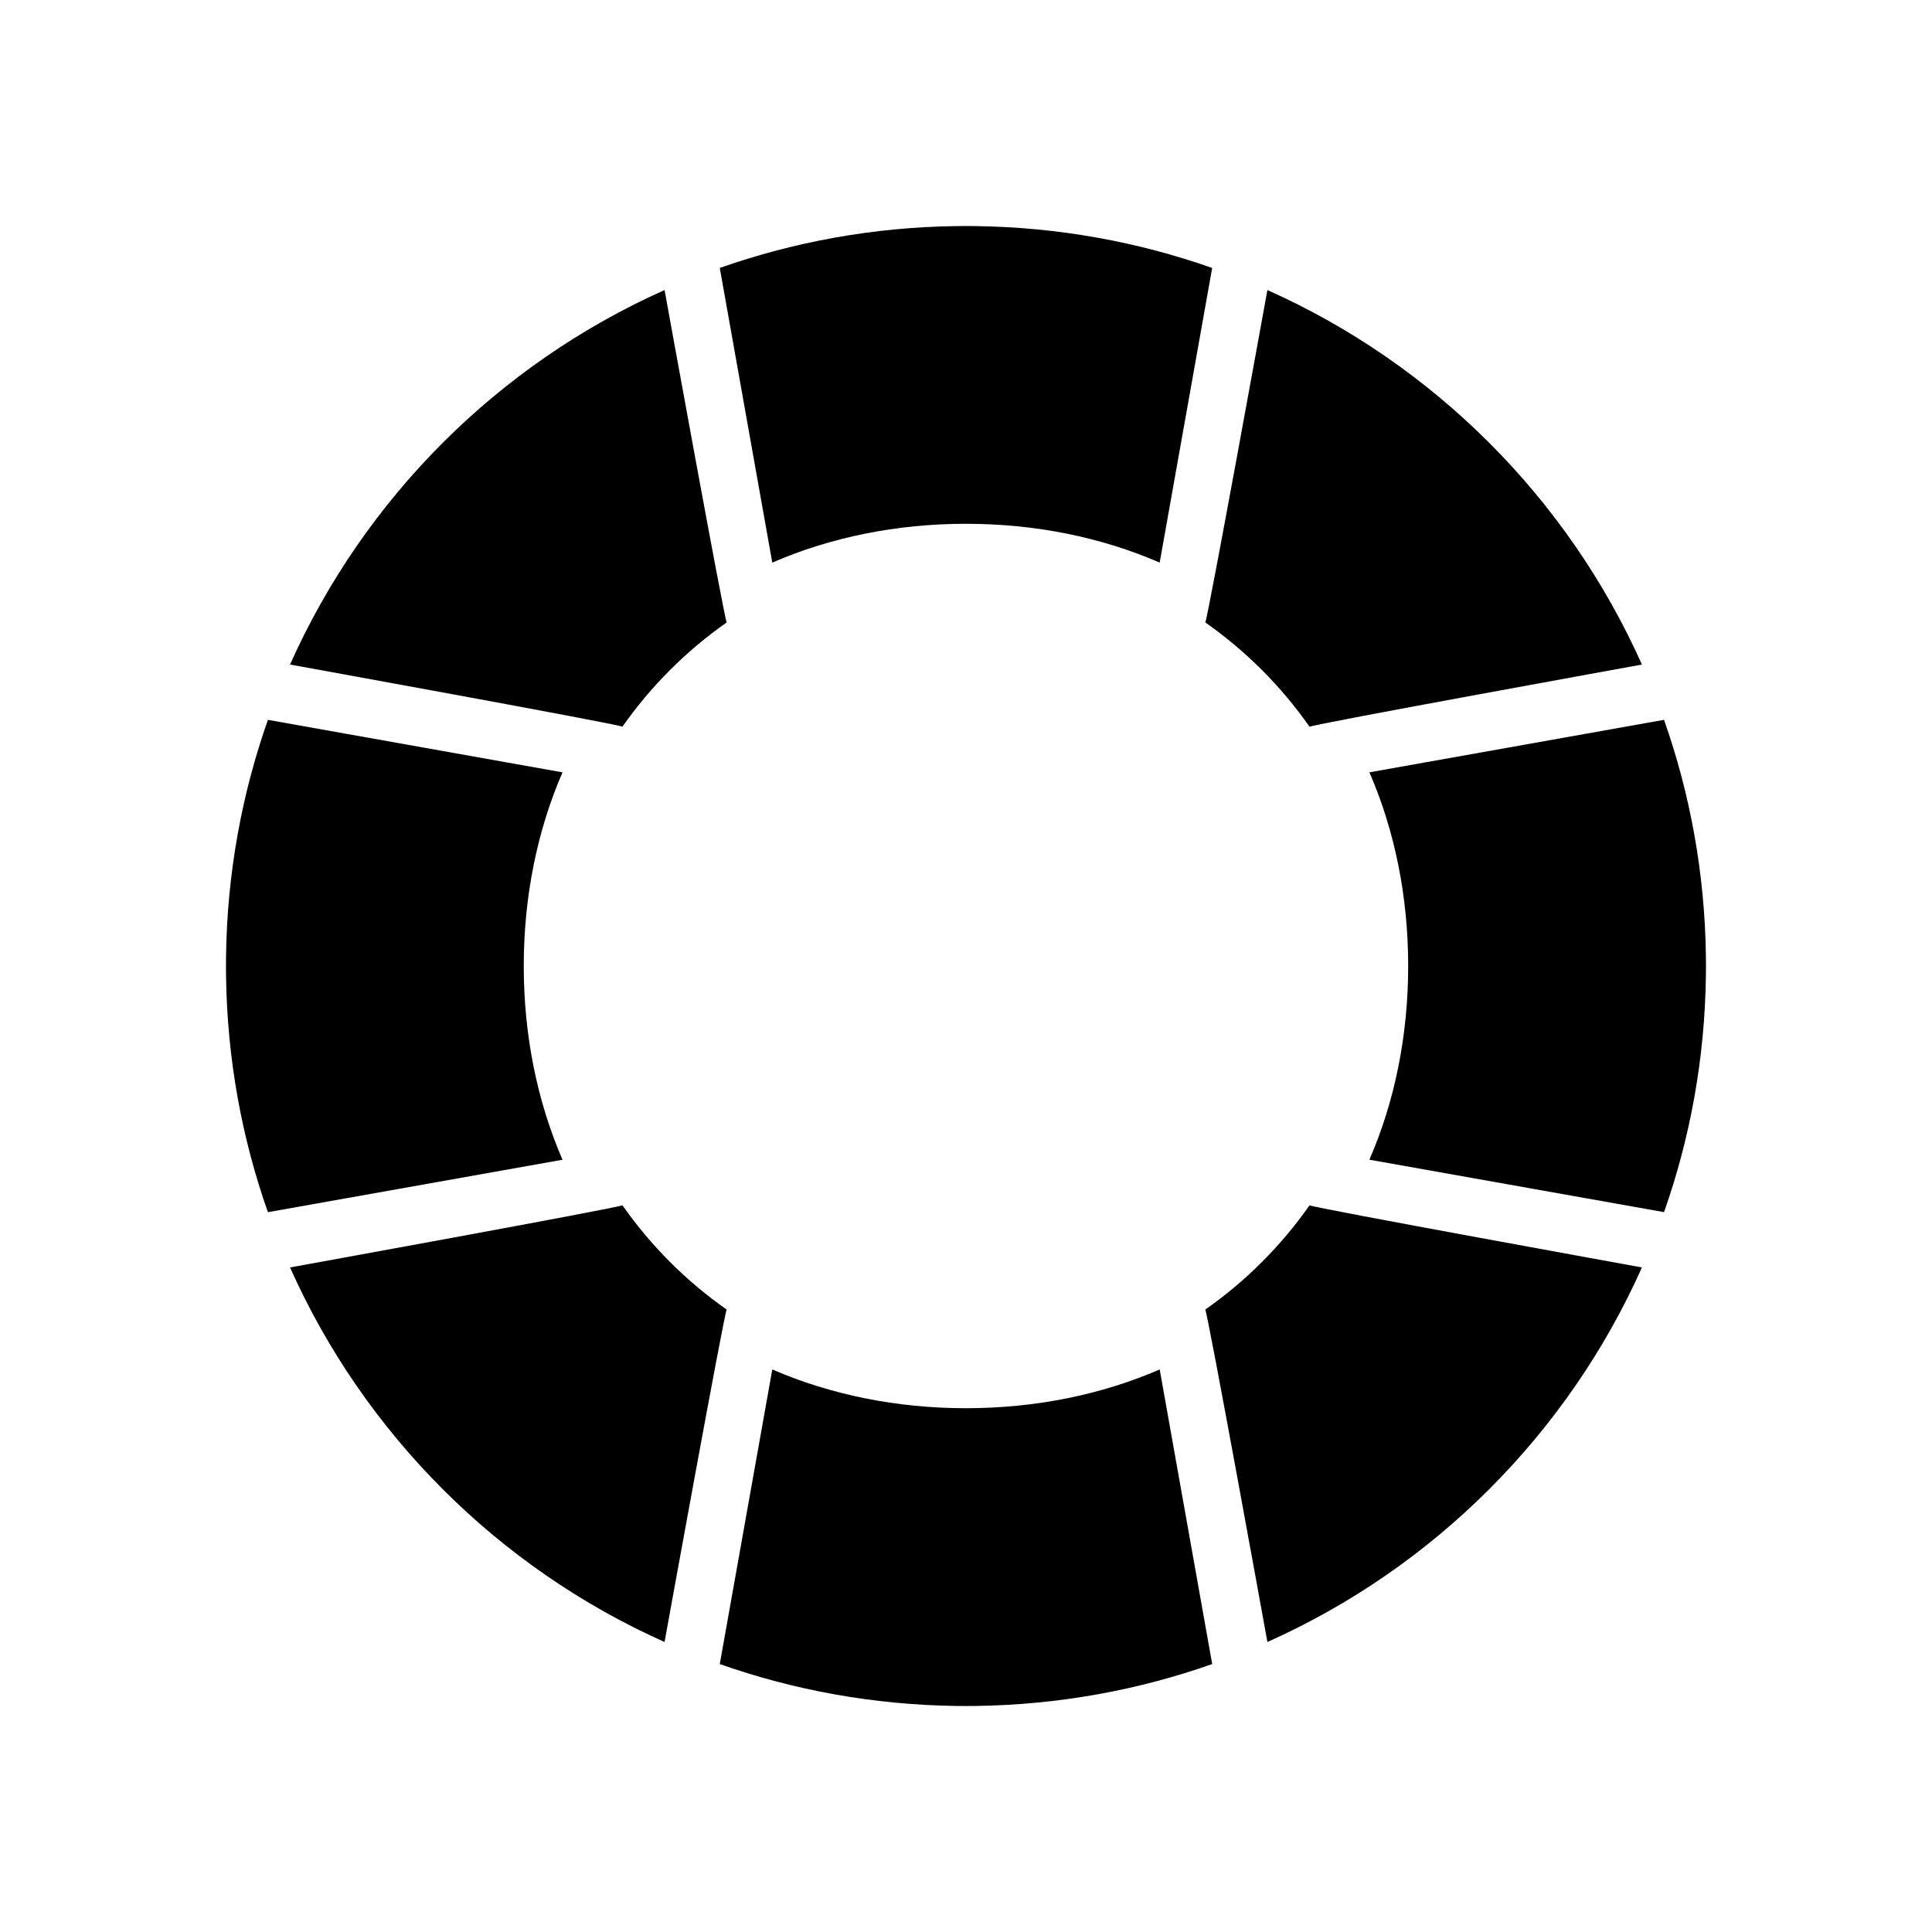 <?xml version="1.0" encoding="UTF-8"?>
<!-- Uploaded to: ICON Repo, www.svgrepo.com, Generator: ICON Repo Mixer Tools -->
<svg fill="#000000" width="800px" height="800px" version="1.1" viewBox="144 144 512 512" xmlns="http://www.w3.org/2000/svg">
 <g>
  <path d="m399.99 517.19c-18.27 0-35.809-3.535-51.324-10.27l-13.918 78.074c19.621 6.918 40.676 10.793 62.598 11.102 0.875 0 1.754 0.016 2.637 0.016h0.008c0.891 0 1.77-0.016 2.66-0.016 21.91-0.309 42.957-4.184 62.594-11.102l-13.914-78.074c-15.523 6.734-33.059 10.27-51.34 10.27z"/>
  <path d="m399.99 282.81c18.281 0 35.816 3.535 51.336 10.285l13.914-78.086c-19.633-6.902-40.684-10.793-62.594-11.086-0.891-0.016-1.77-0.031-2.66-0.031-0.875 0-1.762 0.016-2.644 0.031-21.918 0.289-42.969 4.18-62.594 11.086l13.914 78.09c15.52-6.75 33.059-10.289 51.328-10.289z"/>
  <path d="m596.08 397.34c-0.293-21.91-4.176-42.957-11.094-62.578l-78.082 13.914c6.758 15.512 10.277 33.055 10.277 51.32 0 18.281-3.519 35.809-10.277 51.336l78.082 13.898c6.918-19.617 10.801-40.668 11.094-62.594 0.008-0.875 0.023-1.754 0.023-2.629v-0.016c-0.004-0.871-0.016-1.762-0.023-2.652z"/>
  <path d="m463.41 308.95c5.312 3.723 10.348 7.934 15.02 12.609 4.68 4.688 8.895 9.719 12.613 15.039 0.93-0.676 88.086-16.484 88.086-16.484-19.68-44.082-55.172-79.566-99.254-99.246 0-0.004-15.797 87.156-16.465 88.082z"/>
  <path d="m308.95 336.58c3.719-5.305 7.93-10.332 12.613-15.02 4.68-4.676 9.711-8.887 15.023-12.609-0.668-0.922-16.469-88.086-16.469-88.086-44.086 19.68-79.566 55.164-99.258 99.246-0.004 0 87.156 15.805 88.09 16.469z"/>
  <path d="m336.58 491.05c-5.312-3.723-10.344-7.934-15.02-12.609-4.68-4.688-8.895-9.719-12.613-15.039-0.93 0.676-88.09 16.484-88.09 16.484 19.691 44.082 55.172 79.566 99.258 99.262-0.004 0 15.793-87.16 16.465-88.098z"/>
  <path d="m491.04 463.42c-3.715 5.305-7.926 10.332-12.609 15.02-4.68 4.676-9.711 8.902-15.027 12.609 0.668 0.938 16.473 88.098 16.473 88.098 44.082-19.695 79.574-55.18 99.254-99.262 0 0-87.152-15.805-88.09-16.465z"/>
  <path d="m282.8 400c0-18.266 3.531-35.809 10.273-51.32l-78.07-13.914c-6.918 19.617-10.805 40.668-11.098 62.578-0.008 0.891-0.016 1.77-0.016 2.66s0.008 1.77 0.016 2.66c0.293 21.91 4.18 42.973 11.094 62.578l78.074-13.898c-6.738-15.535-10.273-33.062-10.273-51.344z"/>
 </g>
</svg>